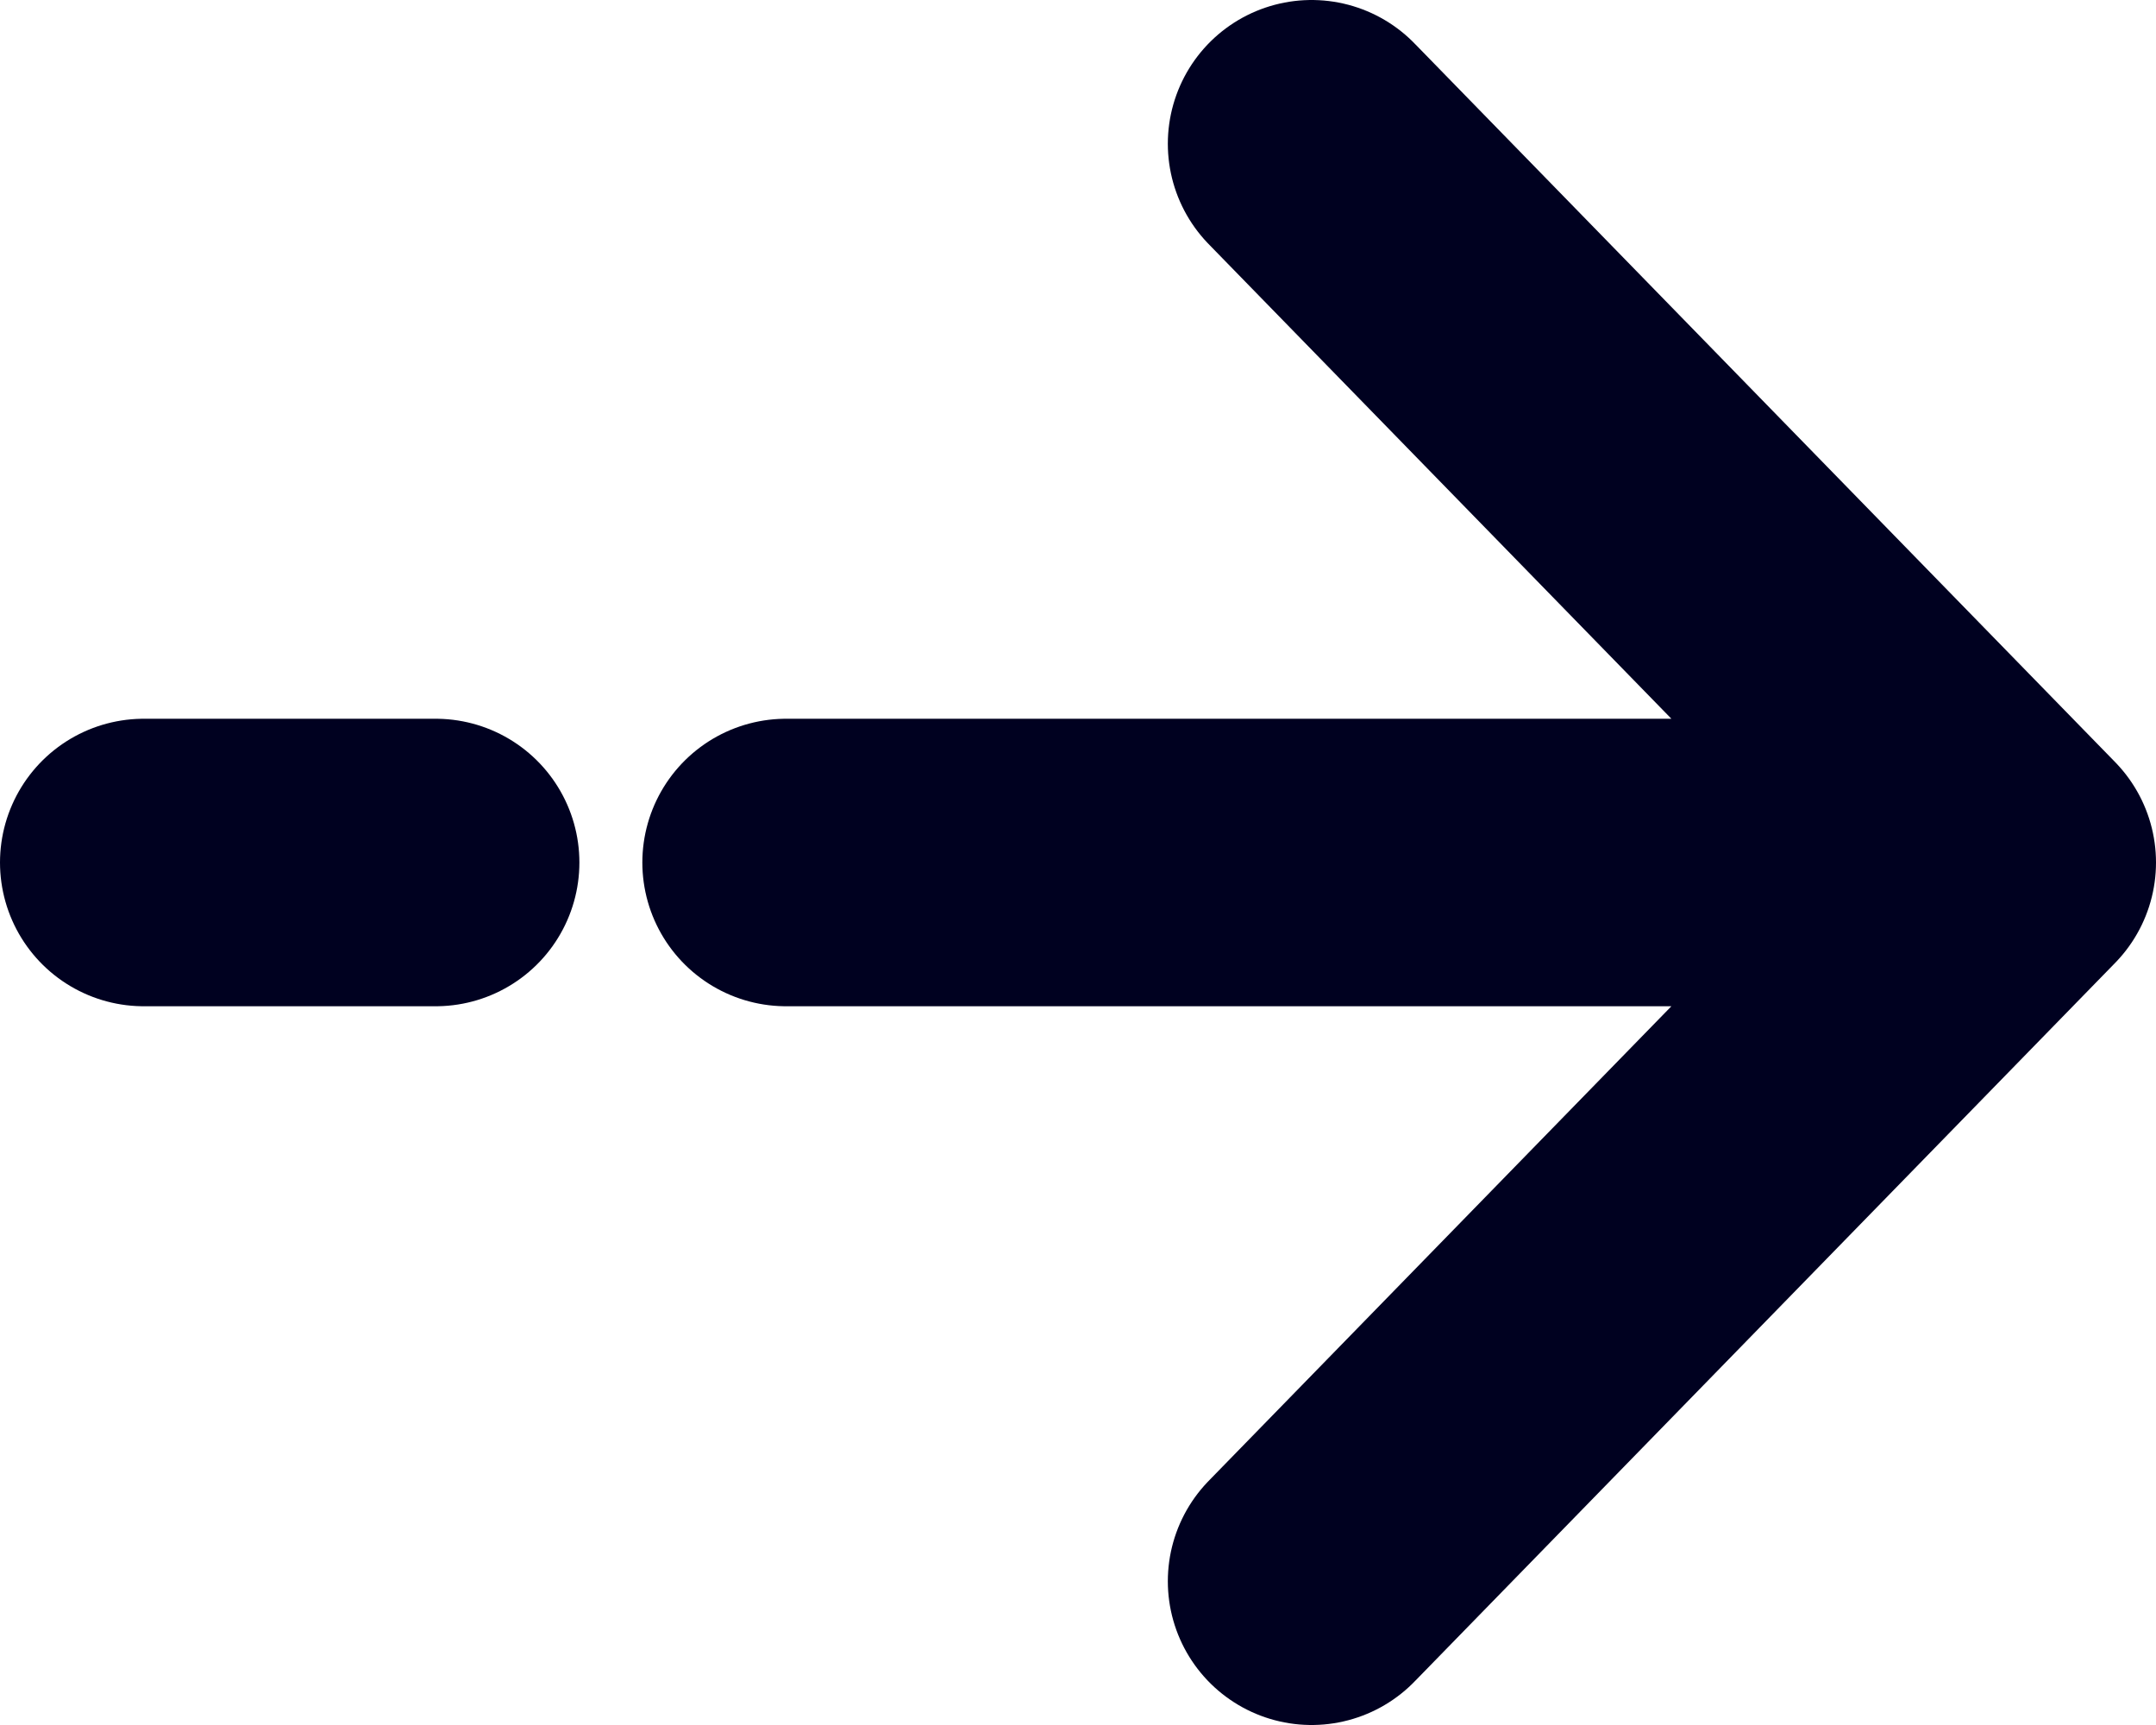 <svg width="15" height="12" viewBox="0 0 15 12" fill="none" xmlns="http://www.w3.org/2000/svg">
<path d="M14 6L9.125 1M14 6L9.125 11M14 6L5.469 6M1 6H3.031" stroke="#000120" stroke-width="2" stroke-linecap="round" stroke-linejoin="round"/>
</svg>
